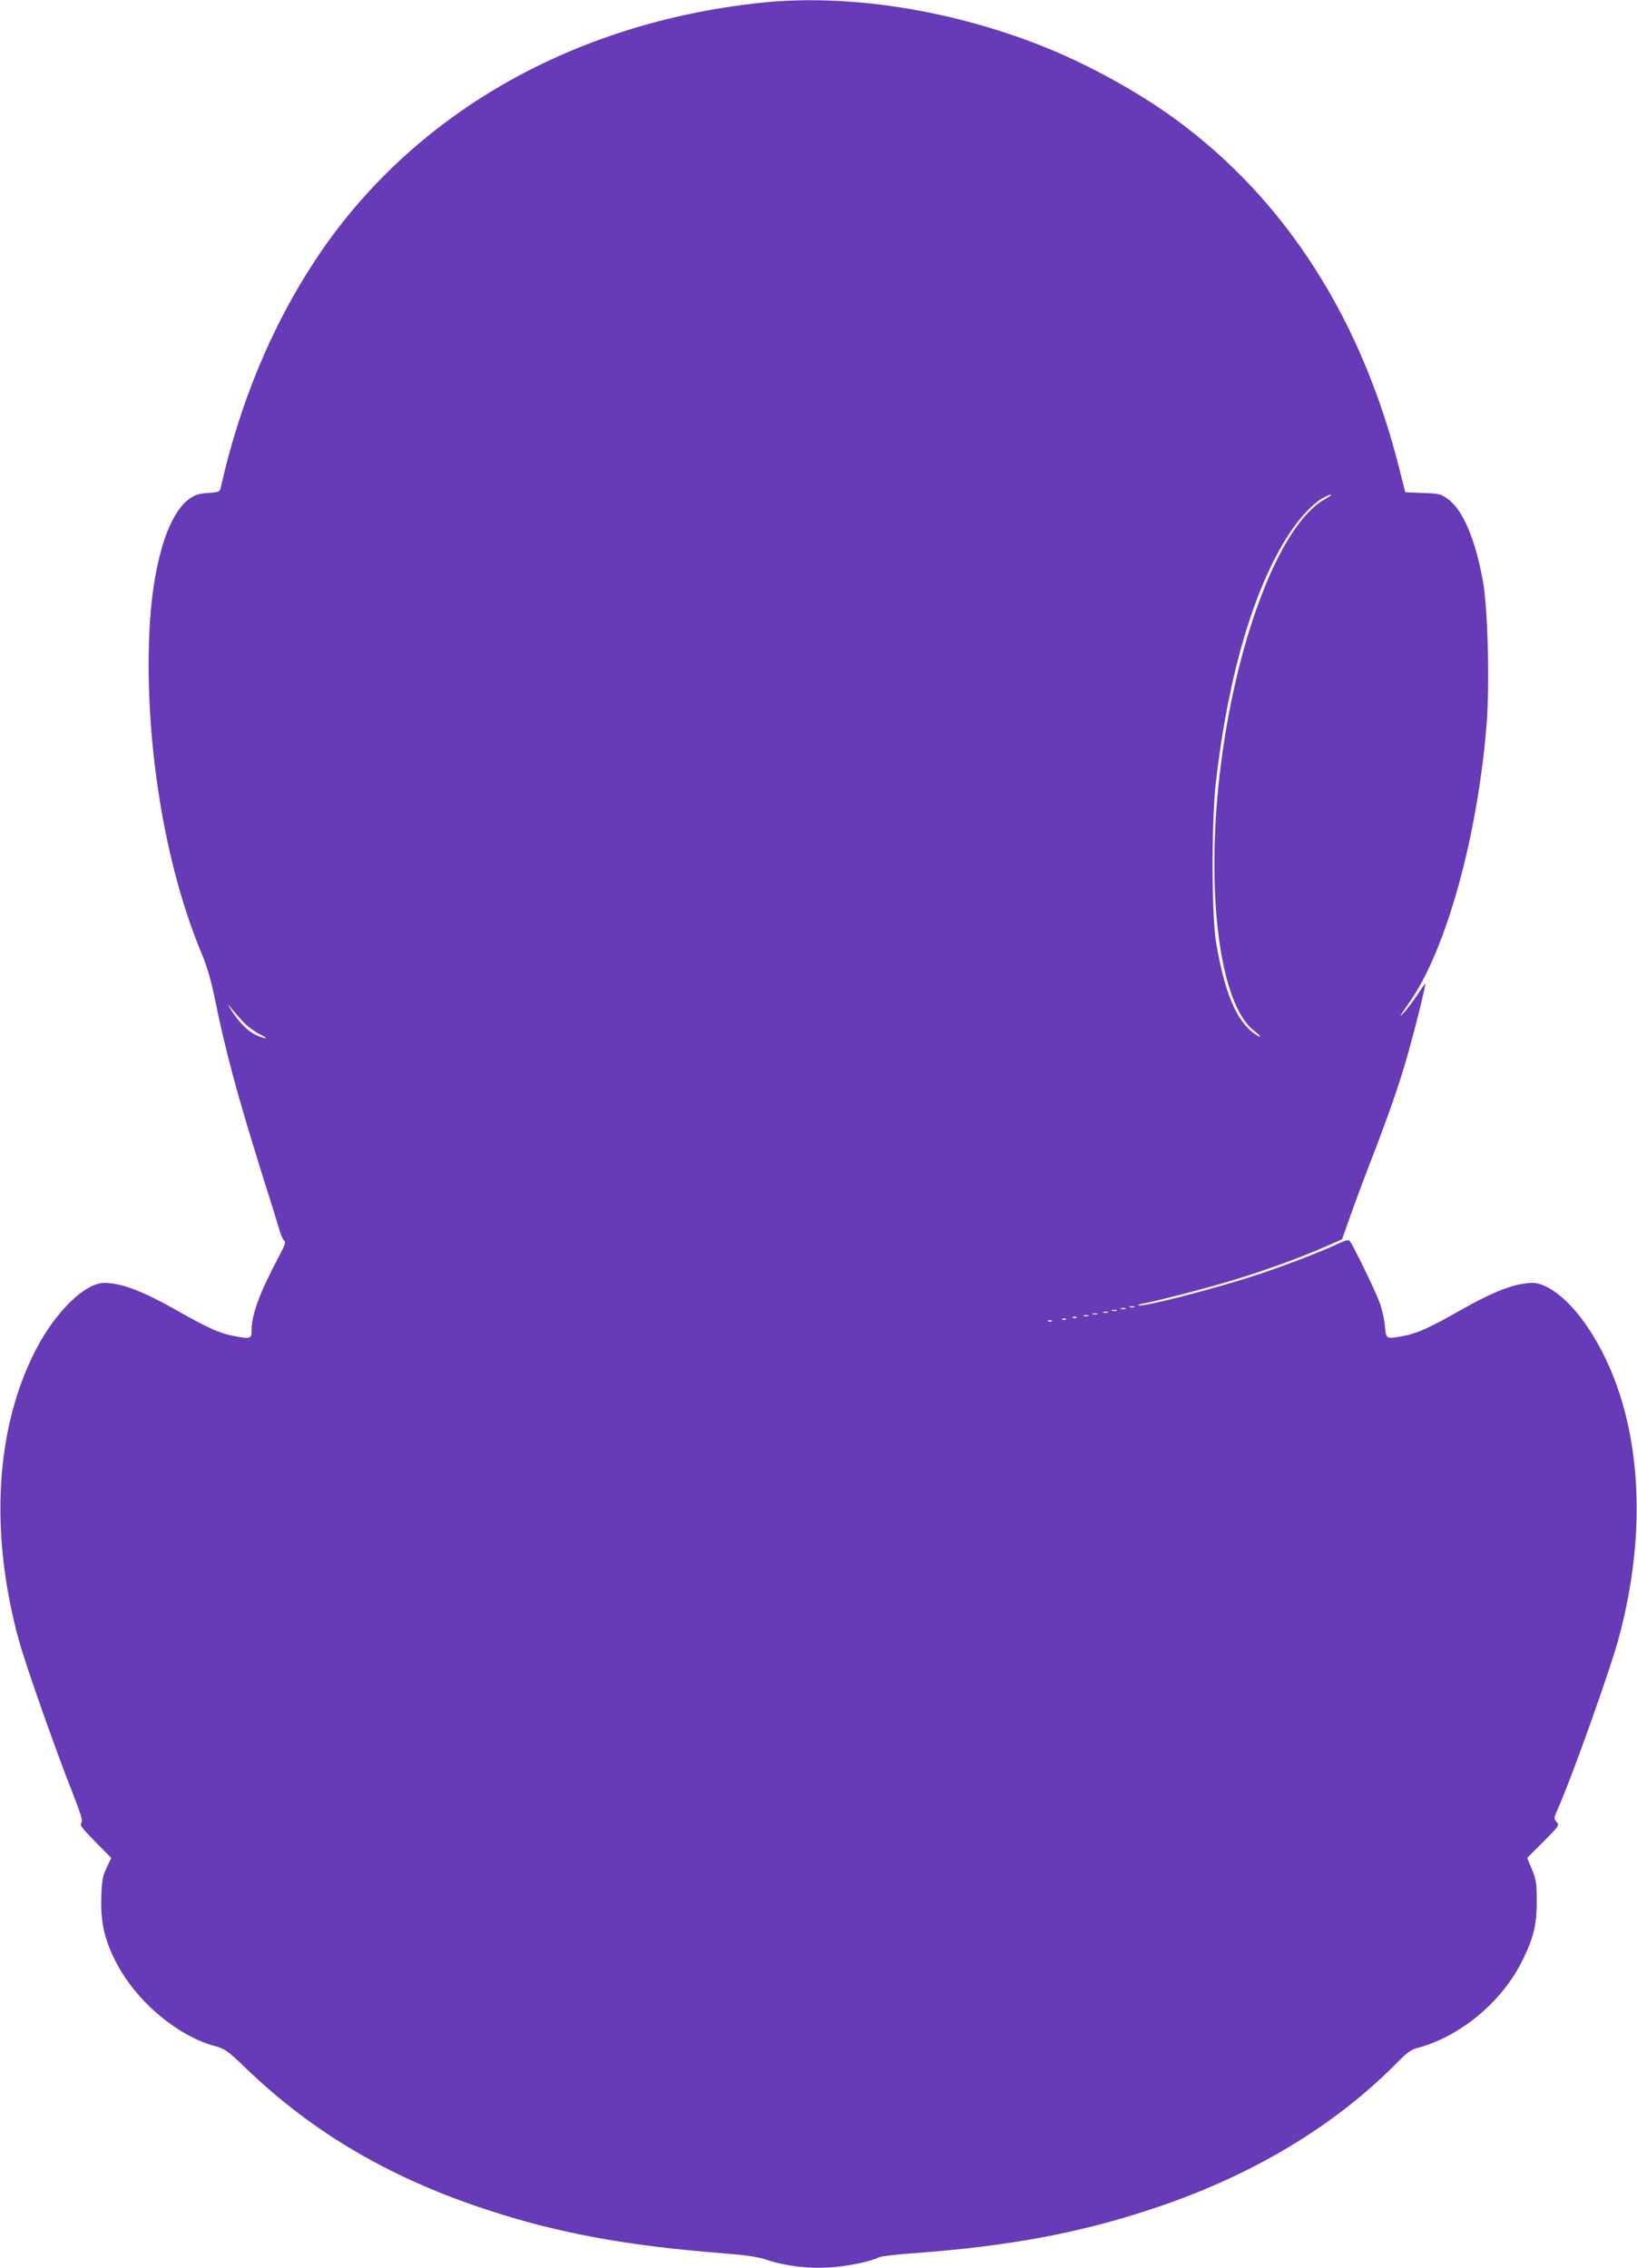 <?xml version="1.0" standalone="no"?>
<!DOCTYPE svg PUBLIC "-//W3C//DTD SVG 20010904//EN"
 "http://www.w3.org/TR/2001/REC-SVG-20010904/DTD/svg10.dtd">
<svg version="1.0" xmlns="http://www.w3.org/2000/svg"
 width="924pt" height="1280pt" viewBox="0 0 924 1280"
 preserveAspectRatio="xMidYMid meet">
<g transform="translate(0,1280) scale(0.1,-0.1)"
fill="#673ab7" stroke="none">
<path d="M4300 12785 c-1077 -113 -1983 -636 -2523 -1457 -245 -372 -424 -805
-531 -1279 -5 -25 -10 -27 -71 -31 -51 -3 -73 -10 -106 -33 -126 -90 -213
-388 -227 -780 -23 -615 92 -1303 299 -1793 25 -59 50 -145 69 -235 62 -307
129 -554 261 -977 50 -157 97 -310 106 -340 8 -30 21 -58 28 -62 10 -6 1 -30
-34 -95 -106 -200 -151 -323 -151 -410 0 -49 -4 -51 -103 -32 -73 13 -149 47
-310 139 -205 116 -320 159 -418 160 -109 0 -275 -161 -387 -378 -228 -440
-262 -1030 -96 -1637 39 -142 207 -619 304 -864 48 -123 58 -156 49 -168 -10
-12 4 -31 78 -106 l91 -92 -26 -55 c-22 -45 -27 -74 -30 -158 -7 -159 24 -278
109 -422 117 -198 334 -373 529 -426 61 -17 73 -25 180 -128 377 -363 818
-621 1369 -800 395 -129 782 -200 1308 -241 143 -11 206 -20 264 -39 106 -35
234 -50 354 -42 97 6 234 34 276 57 11 6 105 17 207 24 526 39 926 113 1337
250 558 184 1032 468 1385 829 47 48 76 69 105 77 240 61 479 257 595 489 65
129 85 208 84 340 0 102 -3 122 -27 180 l-27 65 92 92 c89 89 91 93 74 111
-16 19 -16 22 9 78 77 173 289 768 339 949 184 670 122 1322 -169 1760 -102
154 -228 255 -314 255 -98 -1 -213 -44 -418 -160 -161 -92 -237 -126 -310
-139 -101 -19 -99 -20 -106 57 -3 37 -17 98 -31 134 -24 66 -149 322 -167 344
-7 9 -23 5 -60 -12 -87 -42 -299 -124 -450 -174 -237 -79 -654 -187 -683 -177
-6 2 7 7 29 11 80 15 364 88 510 133 170 51 375 126 515 187 l95 42 46 129
c25 72 82 225 127 340 105 273 164 446 212 625 42 152 90 350 85 350 -1 0 -21
-28 -44 -63 -23 -34 -55 -78 -73 -97 -36 -42 -29 -27 29 56 207 296 384 937
434 1567 18 225 7 650 -20 802 -43 243 -114 408 -200 470 -39 28 -51 30 -141
33 l-98 4 -32 126 c-212 851 -643 1524 -1265 1979 -218 159 -503 315 -760 416
-519 204 -1092 292 -1575 242z m3174 -2805 c-252 -144 -502 -799 -589 -1545
-80 -689 2 -1306 194 -1452 43 -34 45 -47 1 -16 -102 72 -170 236 -217 523
-25 161 -25 686 1 905 70 600 215 1089 411 1390 59 92 138 176 193 205 58 30
63 23 6 -10z m-6106 -2942 c24 -26 67 -59 95 -73 56 -27 48 -34 -11 -9 -48 20
-95 65 -144 139 -21 33 -26 44 -11 25 15 -19 48 -56 71 -82z m5035 -1615 c-7
-2 -19 -2 -25 0 -7 3 -2 5 12 5 14 0 19 -2 13 -5z m-50 -10 c-7 -2 -19 -2 -25
0 -7 3 -2 5 12 5 14 0 19 -2 13 -5z m-50 -10 c-7 -2 -19 -2 -25 0 -7 3 -2 5
12 5 14 0 19 -2 13 -5z m-50 -10 c-7 -2 -19 -2 -25 0 -7 3 -2 5 12 5 14 0 19
-2 13 -5z m-60 -10 c-7 -2 -19 -2 -25 0 -7 3 -2 5 12 5 14 0 19 -2 13 -5z
m-50 -10 c-7 -2 -19 -2 -25 0 -7 3 -2 5 12 5 14 0 19 -2 13 -5z m-66 -9 c-3
-3 -12 -4 -19 -1 -8 3 -5 6 6 6 11 1 17 -2 13 -5z m-60 -10 c-3 -3 -12 -4 -19
-1 -8 3 -5 6 6 6 11 1 17 -2 13 -5z m-80 -10 c-3 -3 -12 -4 -19 -1 -8 3 -5 6
6 6 11 1 17 -2 13 -5z"/>
</g>
</svg>
